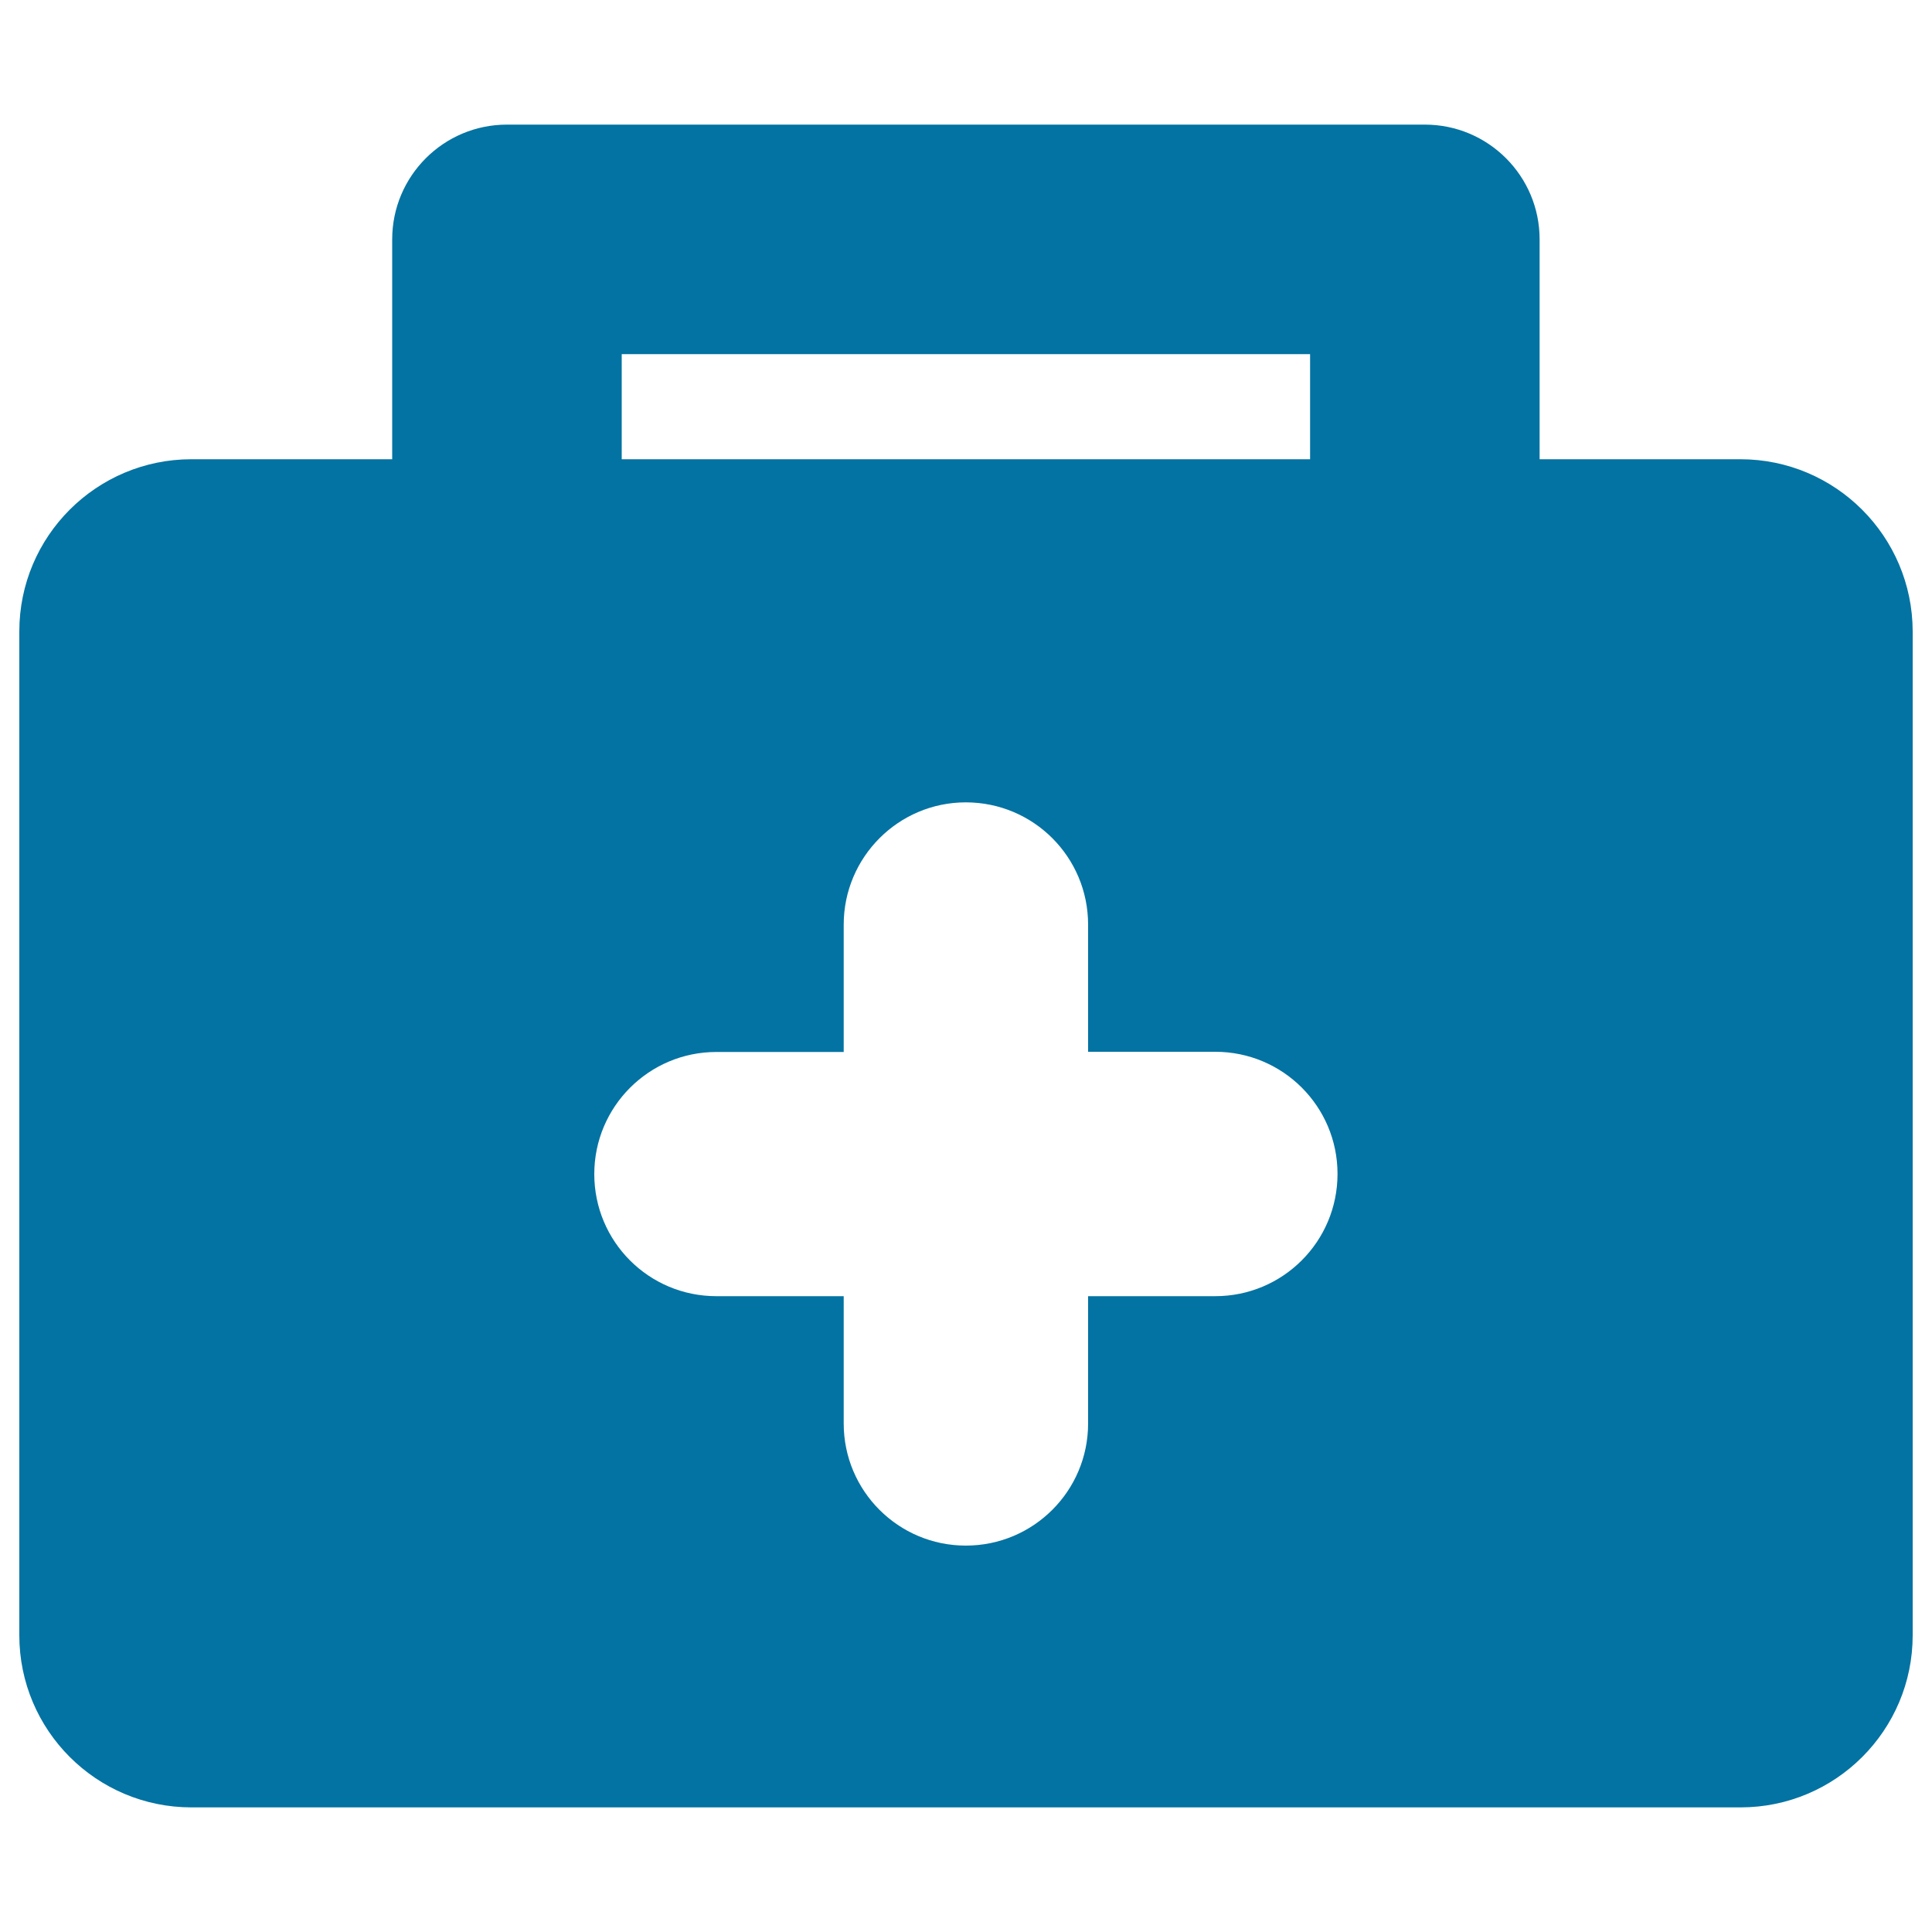 <svg xmlns="http://www.w3.org/2000/svg" viewBox="0 0 1000 1000" style="fill:#0273a2">
<title>Doctor Suitcase With A Cross SVG icon</title>
<g><path d="M900.8,237.7H796.9V123.9c0-32.8-26.6-59.4-59.4-59.4H262.4c-32.8,0-59.4,26.6-59.4,59.4v113.8H99.1c-49.2,0-89.1,39.9-89.1,89.1v519.6c0,49.2,39.9,89.1,89.1,89.1h801.8c49.2,0,89.1-39.9,89.1-89.1V326.8C989.9,277.6,950,237.7,900.8,237.7z M321.8,183.3h356.3v54.4H321.8V183.3z M629,670.9h-65.8v65.9c0,34.9-28.3,63.2-63.3,63.2c-34.9,0-63.2-28.3-63.2-63.2v-65.9h-65.9c-35,0-63.2-28.3-63.2-63.2c0-34.9,28.3-63.2,63.2-63.2h65.9v-65.9c0-34.9,28.3-63.3,63.2-63.3c35,0,63.3,28.3,63.3,63.3v65.8H629c35,0,63.3,28.3,63.3,63.2C692.3,642.6,664,670.9,629,670.9z"/></g>
</svg>
